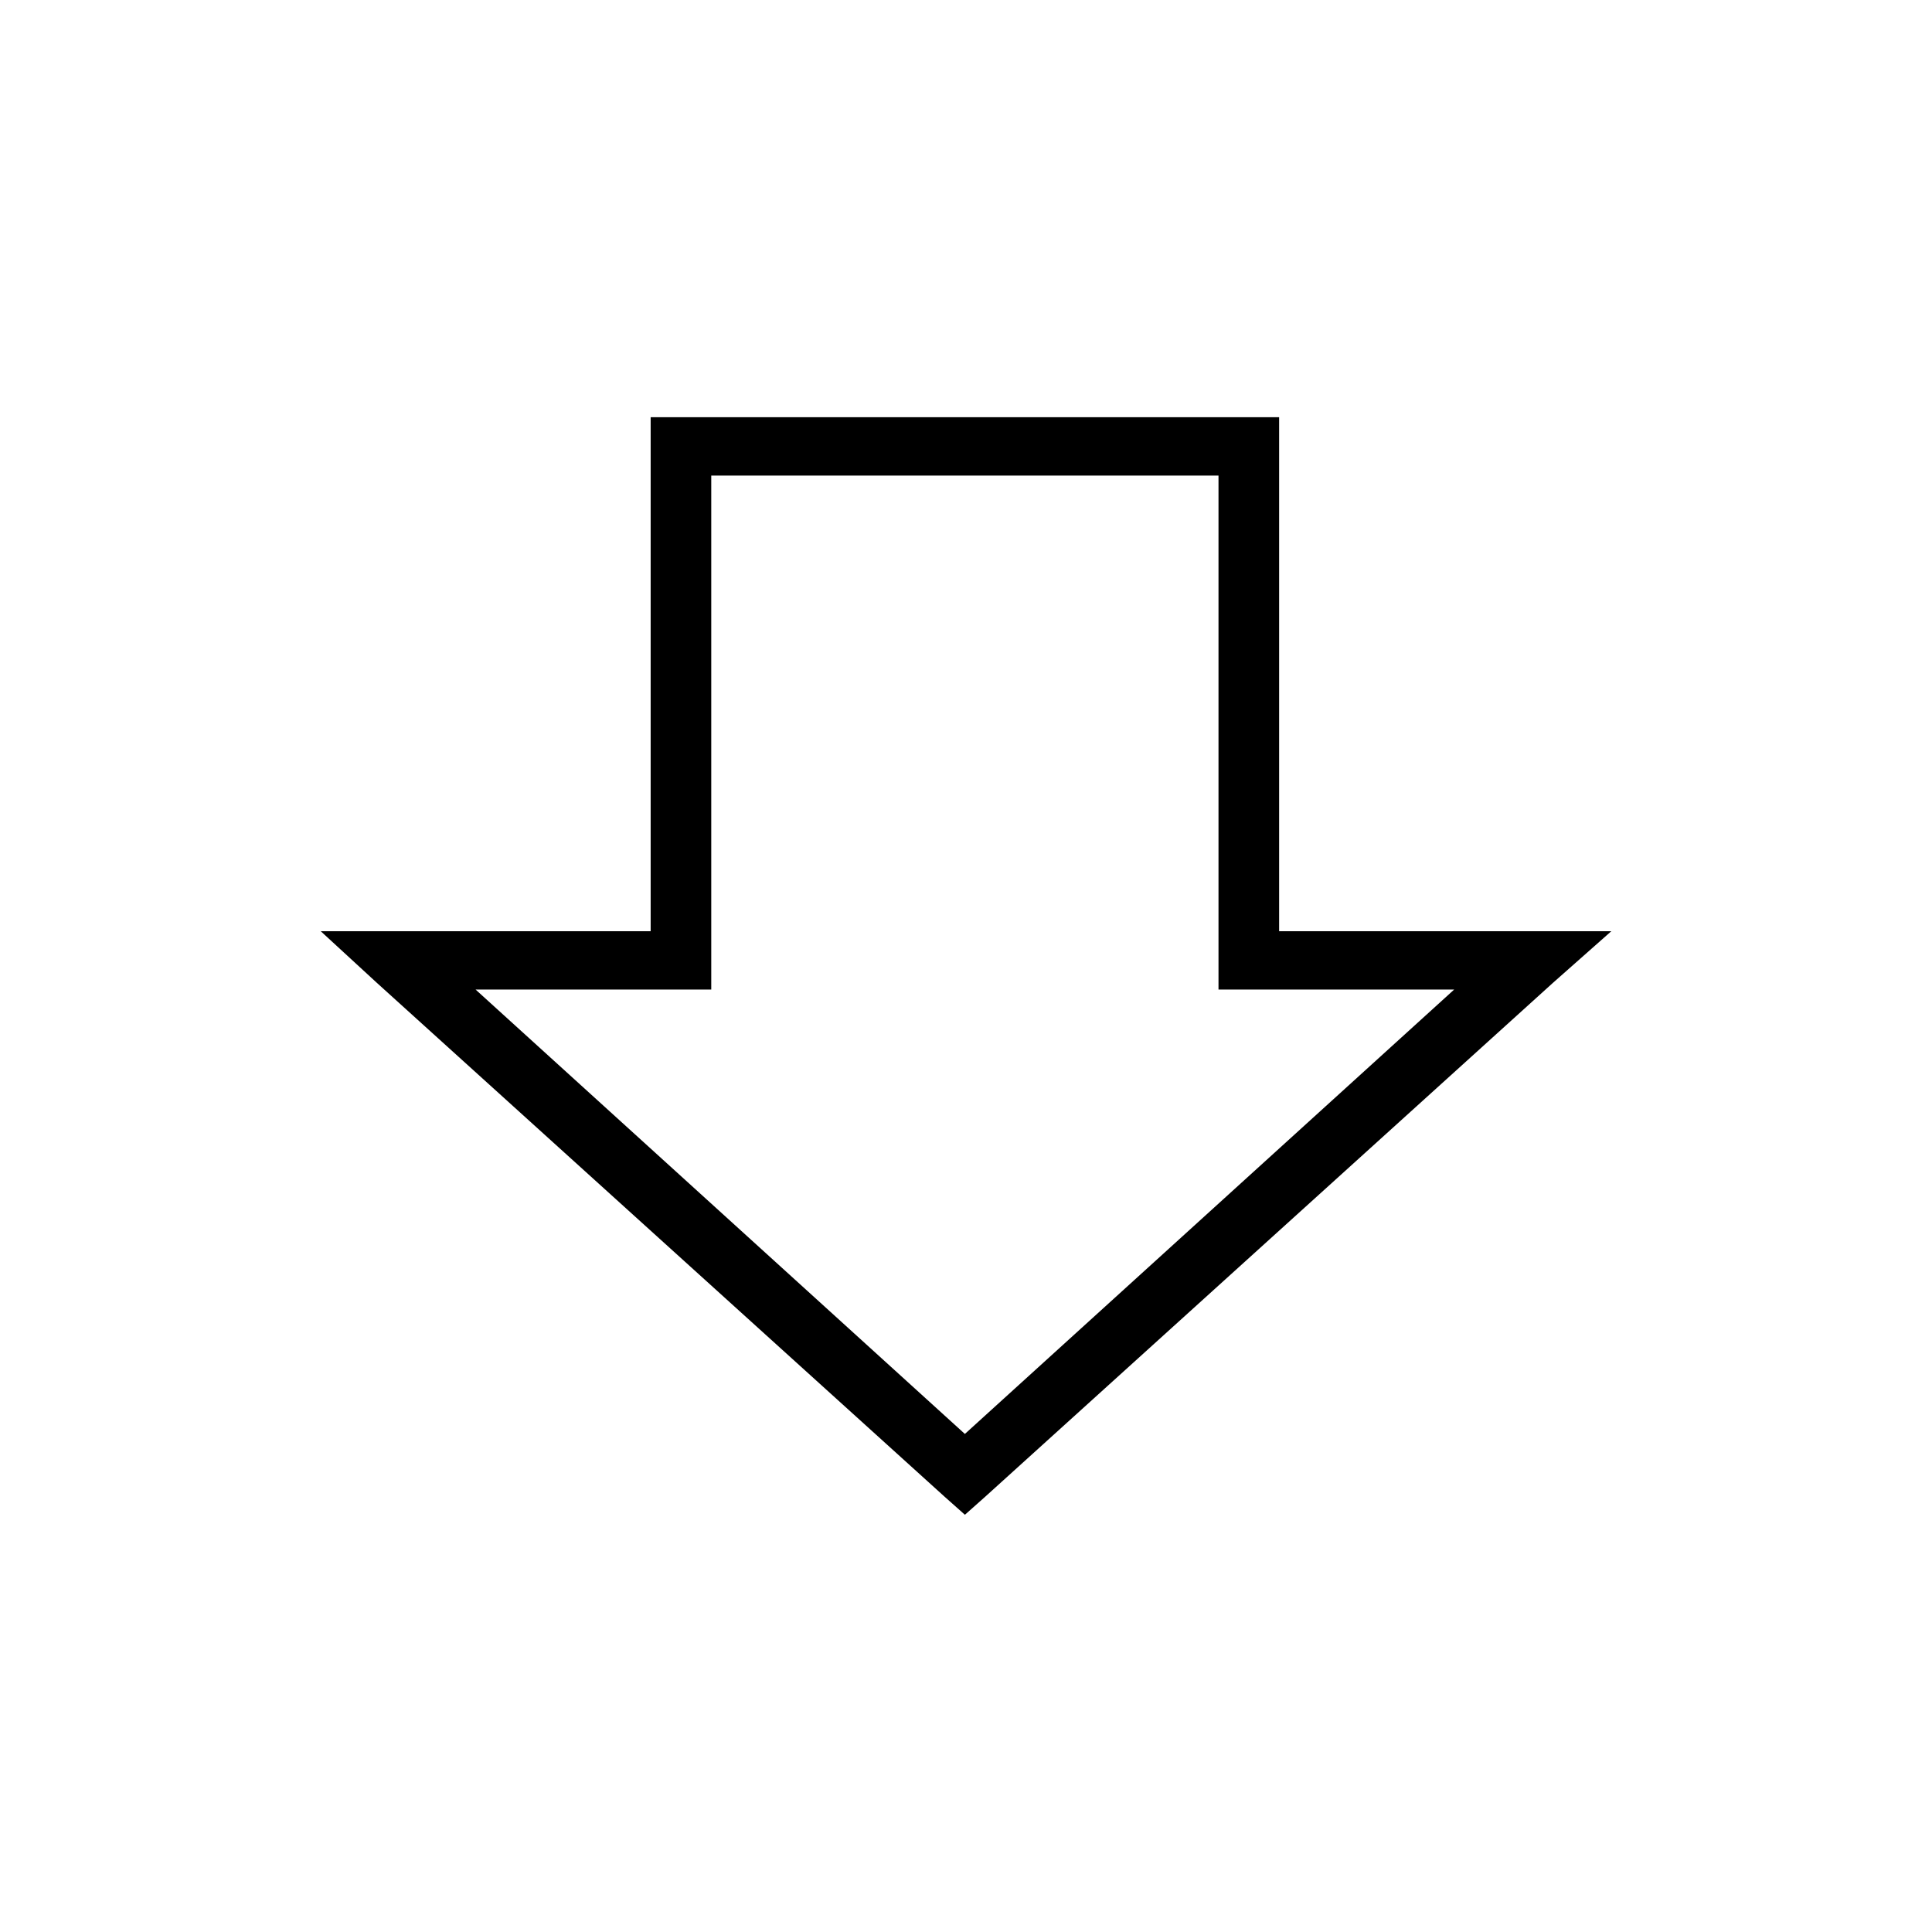 <?xml version="1.0" encoding="UTF-8"?>
<!-- The Best Svg Icon site in the world: iconSvg.co, Visit us! https://iconsvg.co -->
<svg fill="#000000" width="800px" height="800px" version="1.1" viewBox="144 144 512 512" xmlns="http://www.w3.org/2000/svg">
 <path d="m332.49 270.03v136.21h-62.457l129.67 117.77 129.67-117.77h-62.457v-136.21zm-16.059 120.75v-136.21h166.55v136.21h88.035l-15.465 13.68-150.49 136.21-5.352 4.758-5.352-4.758-150.49-136.21-14.871-13.68h87.438z"/>
</svg>